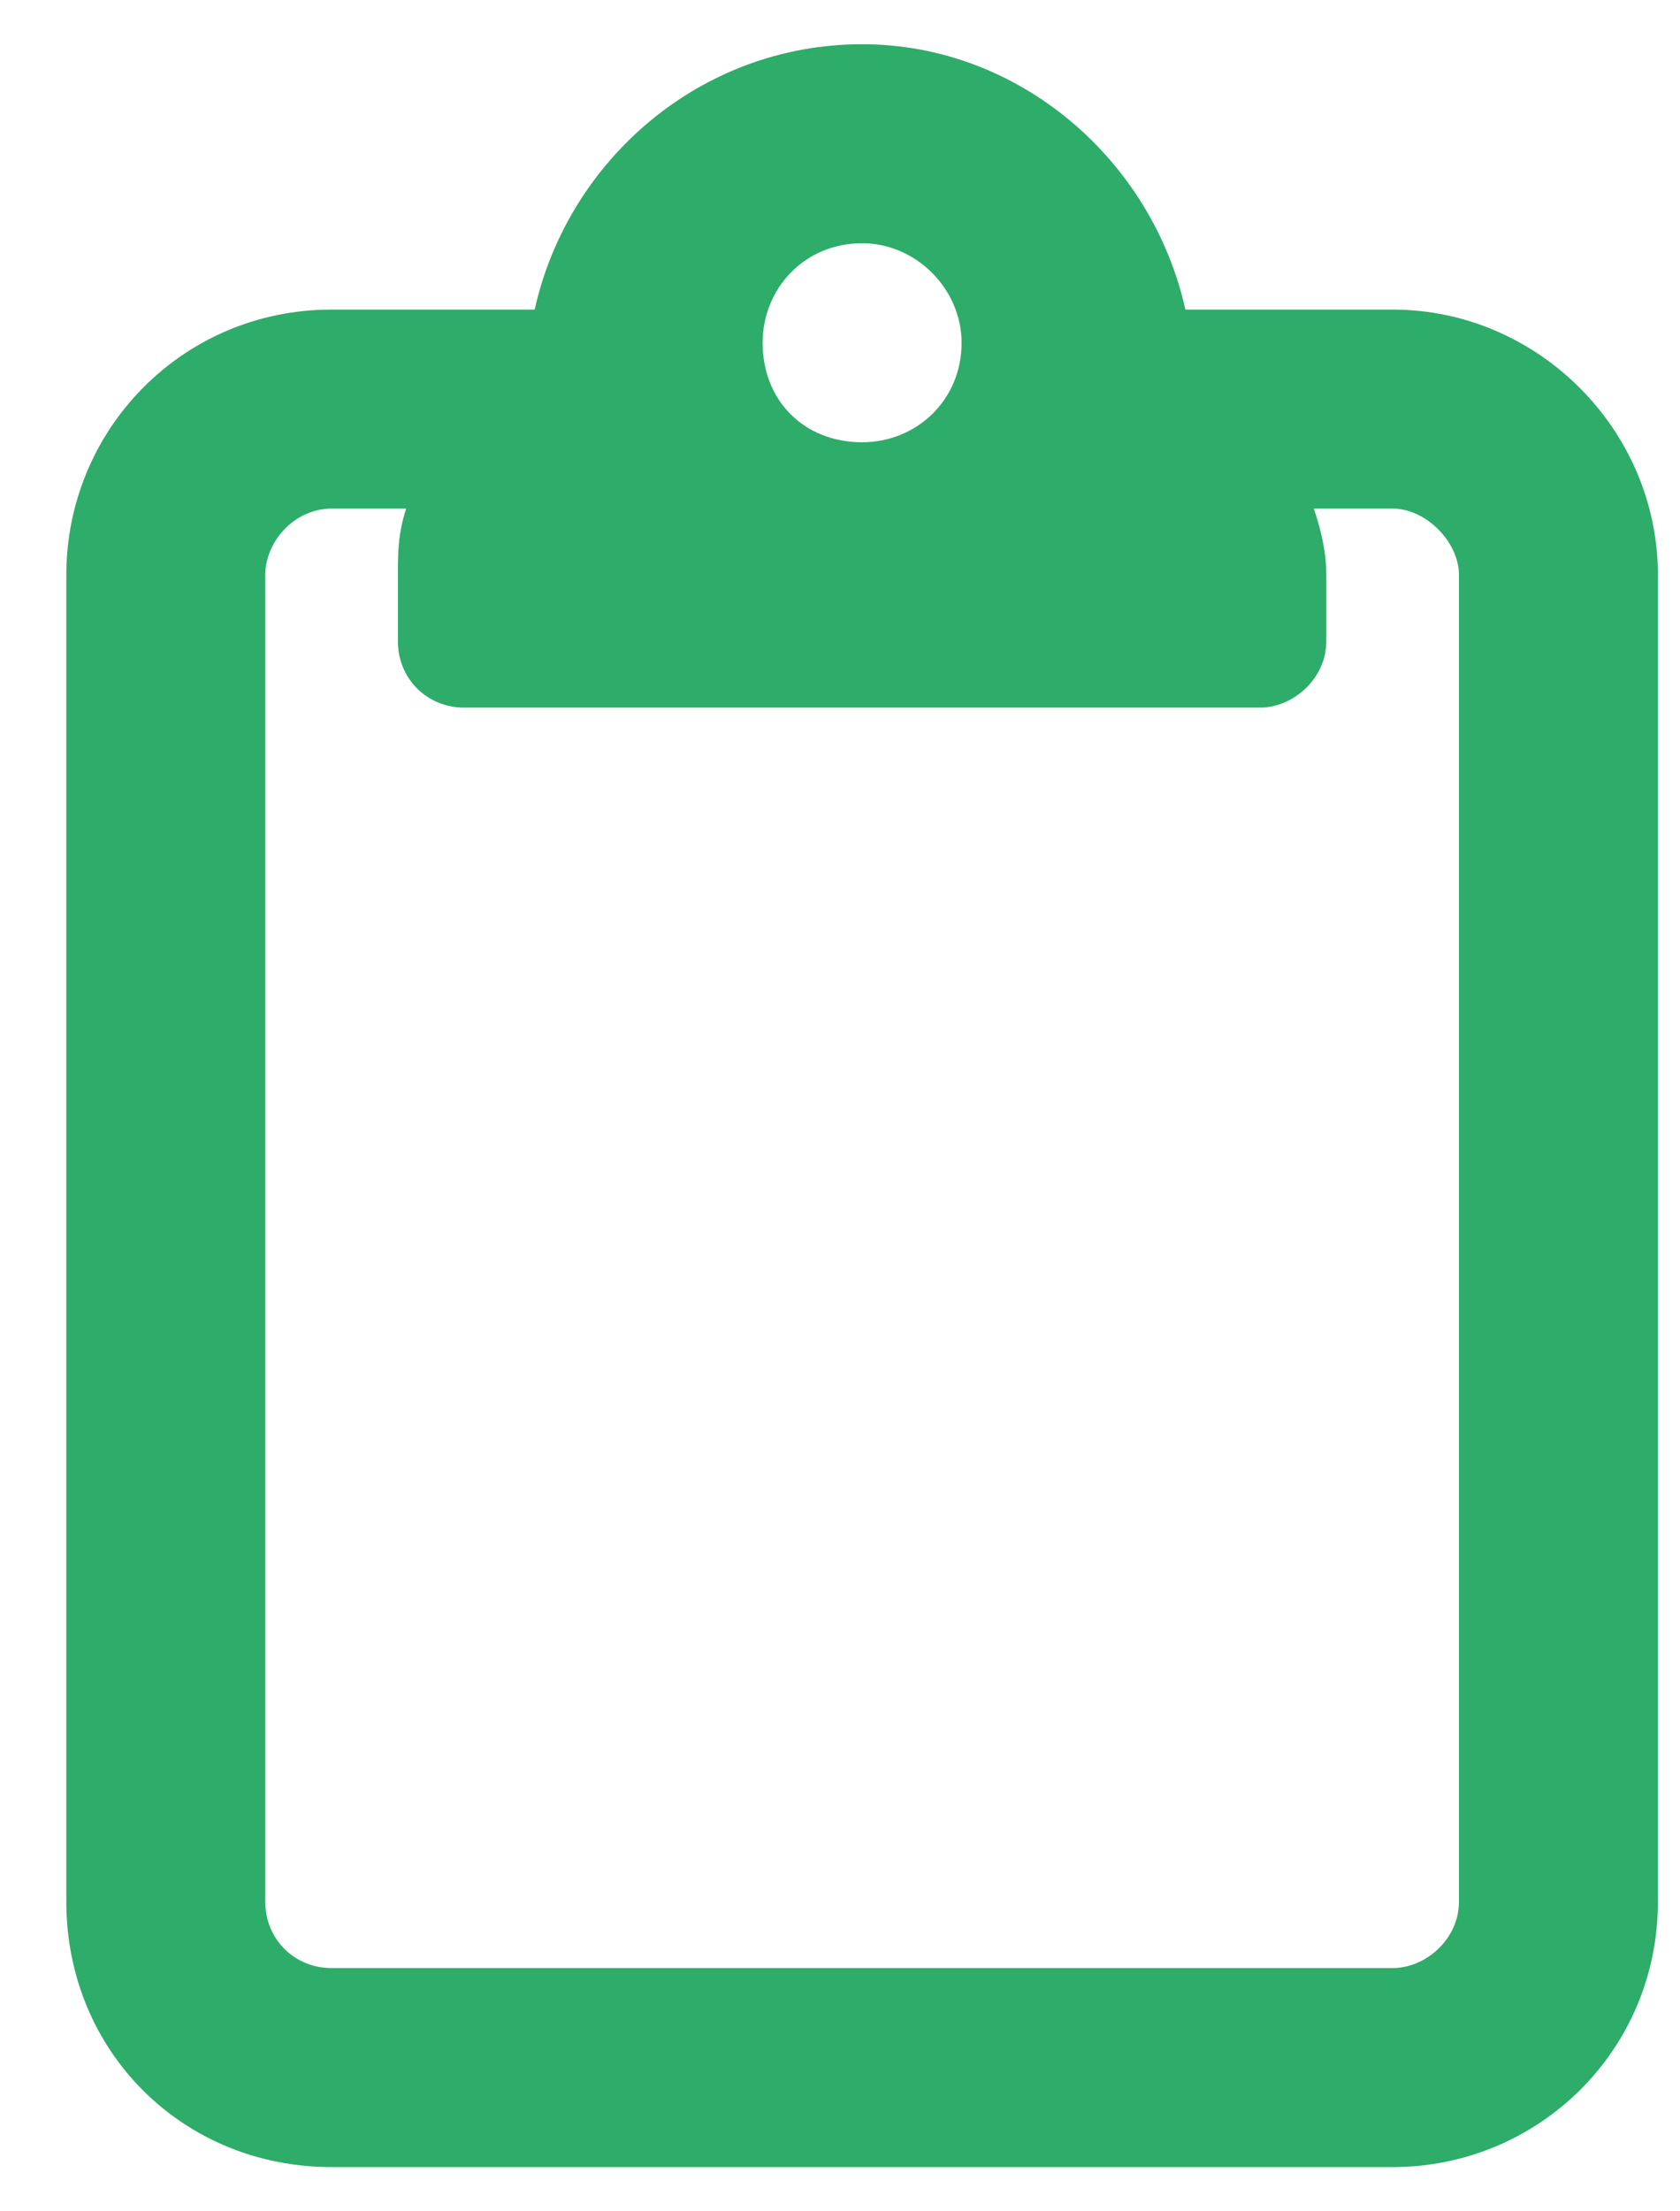 <svg width="19" height="25" viewBox="0 0 19 25" fill="none" xmlns="http://www.w3.org/2000/svg">
  <path d="M15.75 3.5C17.391 3.5 18.75 4.859 18.75 6.5V21.5C18.75 23.188 17.391 24.5 15.75 24.5H3.75C2.062 24.5 0.75 23.188 0.75 21.5V6.5C0.75 4.859 2.062 3.5 3.75 3.5H6.047C6.422 1.812 7.922 0.5 9.75 0.5C11.531 0.5 13.031 1.812 13.406 3.5H15.75ZM9.75 2.75C9.094 2.75 8.625 3.266 8.625 3.875C8.625 4.531 9.094 5 9.75 5C10.359 5 10.875 4.531 10.875 3.875C10.875 3.266 10.359 2.75 9.75 2.75ZM16.5 21.5V6.5C16.5 6.125 16.125 5.75 15.75 5.75H14.859C14.953 6.031 15 6.266 15 6.5V7.25C15 7.672 14.625 8 14.25 8H5.25C4.828 8 4.5 7.672 4.5 7.25V6.5C4.5 6.266 4.5 6.031 4.594 5.75H3.75C3.328 5.75 3 6.125 3 6.5V21.5C3 21.922 3.328 22.25 3.75 22.25H15.75C16.125 22.25 16.5 21.922 16.5 21.5Z" fill="#2EAC69"/>
</svg>